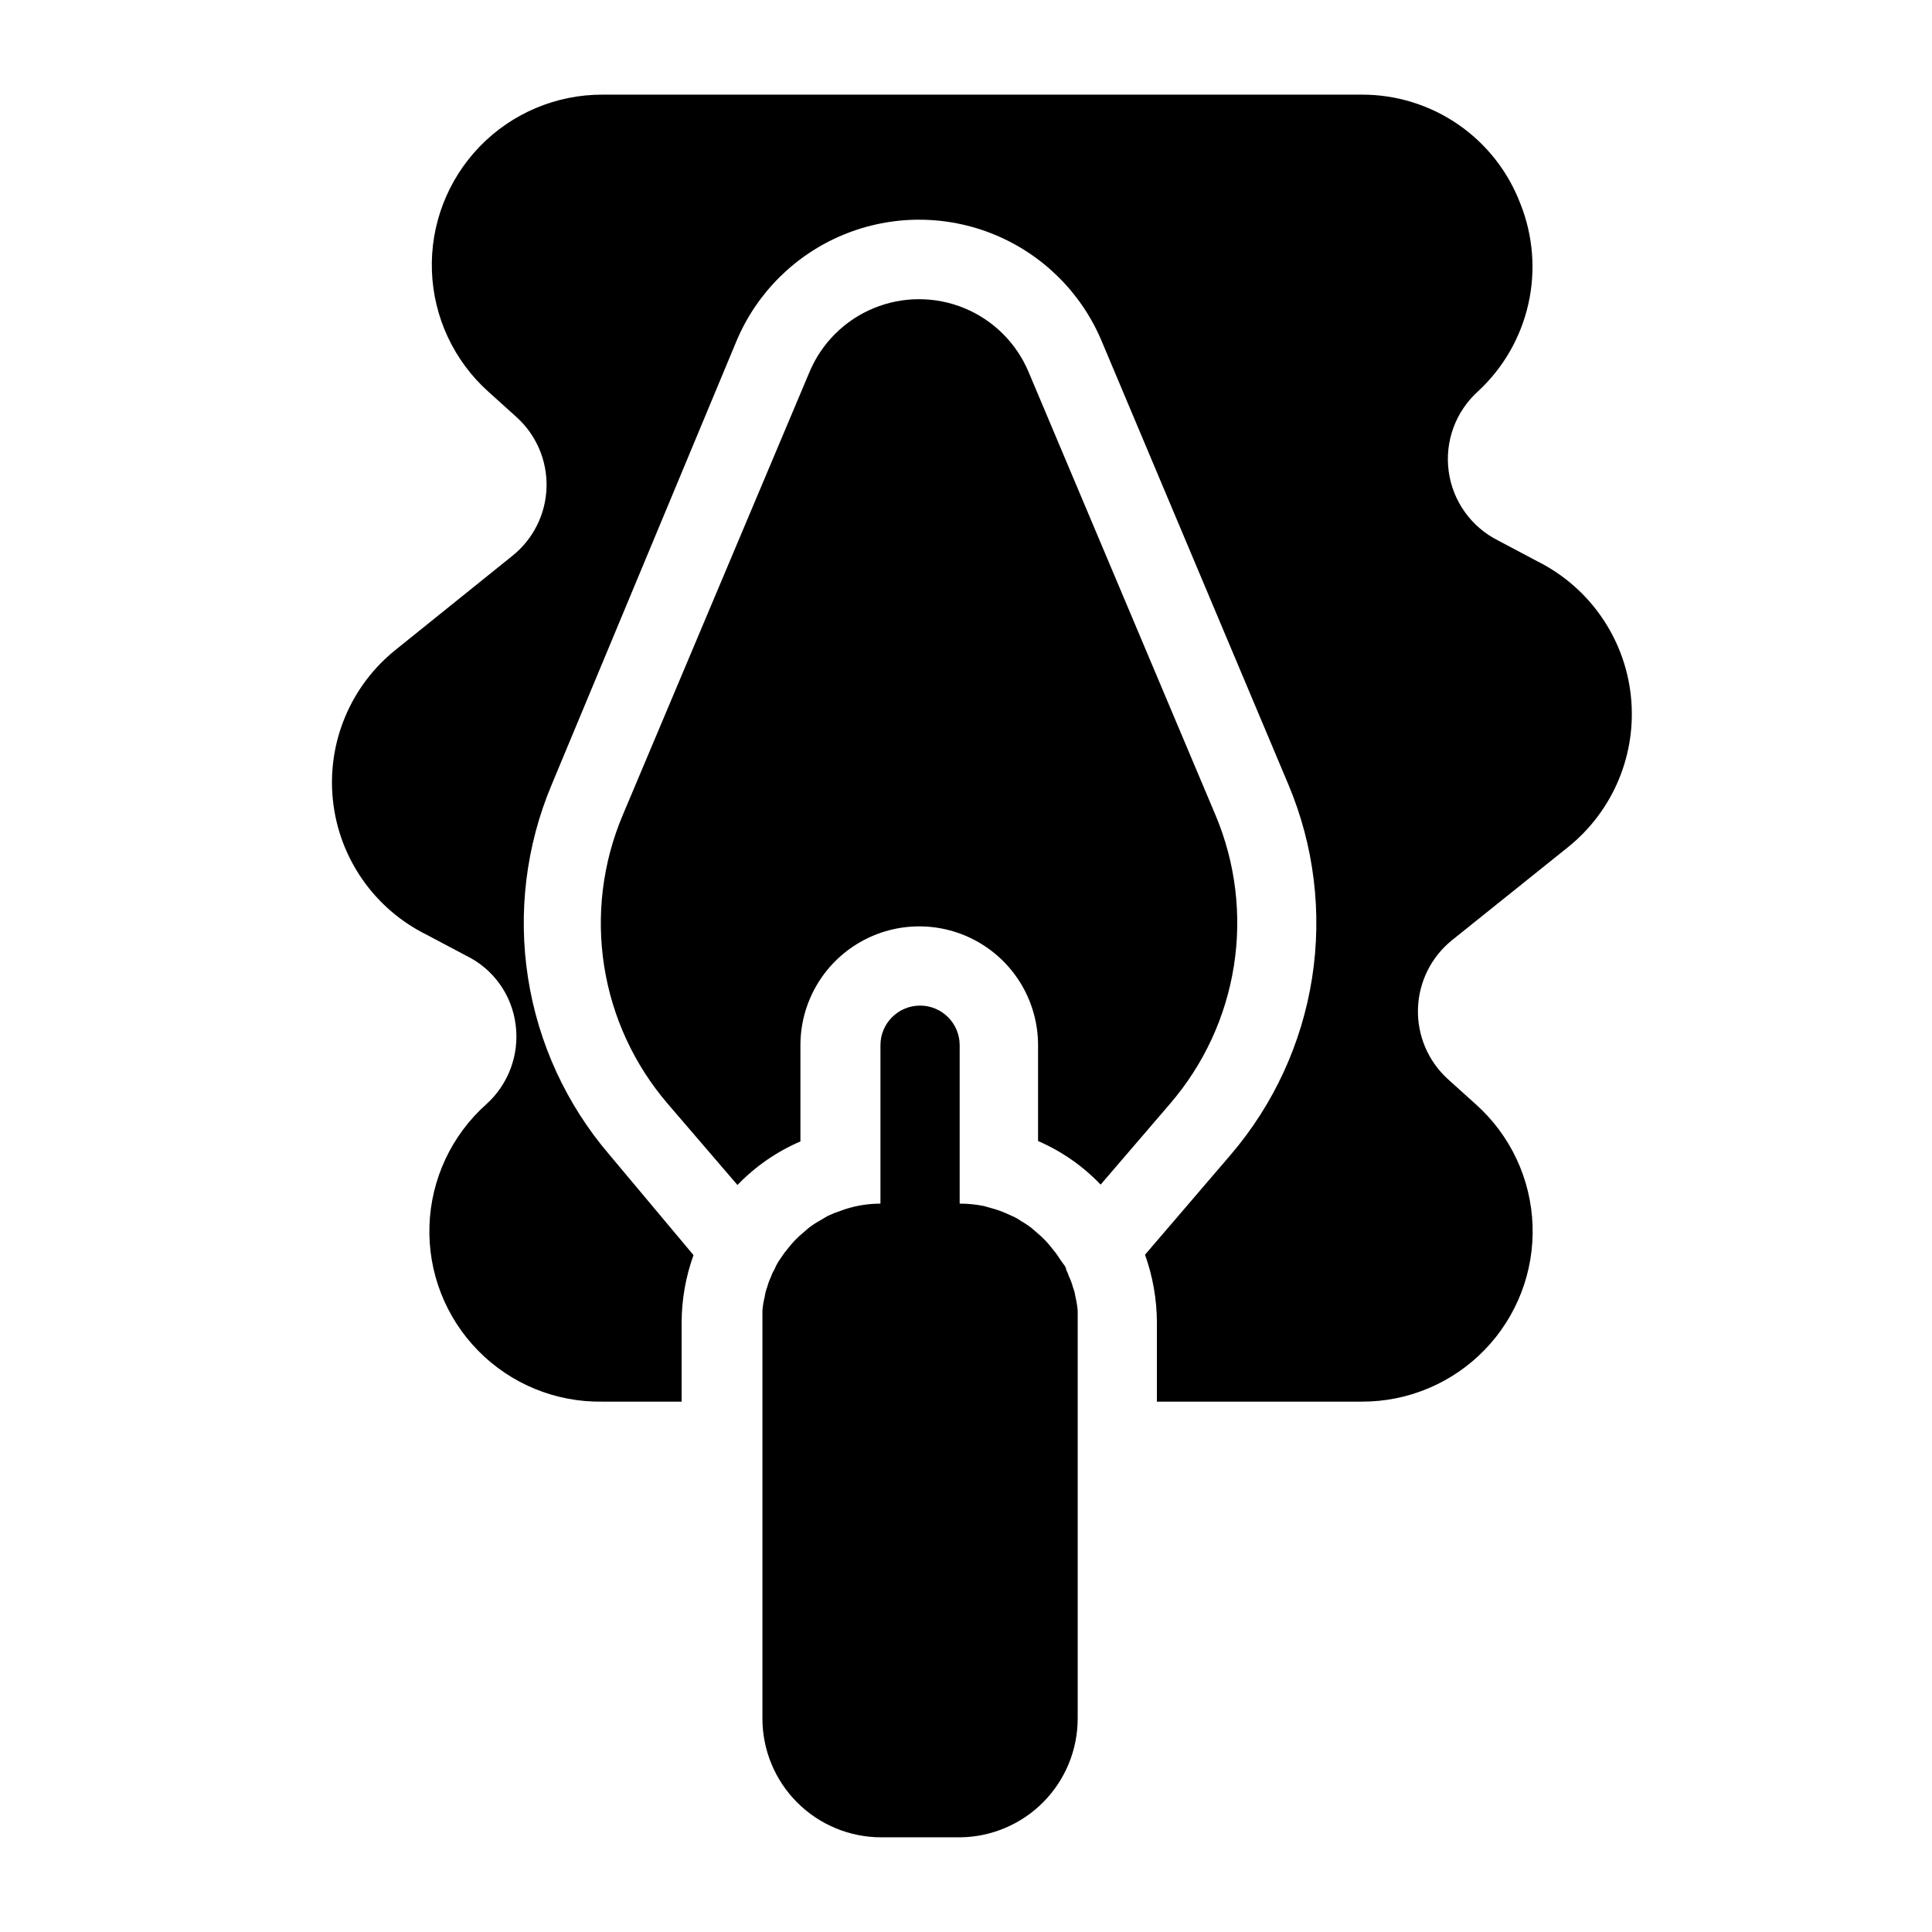 <?xml version="1.0" encoding="UTF-8"?>
<!-- Uploaded to: SVG Repo, www.svgrepo.com, Generator: SVG Repo Mixer Tools -->
<svg fill="#000000" width="800px" height="800px" version="1.1" viewBox="144 144 512 512" xmlns="http://www.w3.org/2000/svg">
 <g>
  <path d="m546.94 198.05c-3.223-8.523-8.965-15.863-16.469-21.039-7.5-5.176-16.398-7.941-25.516-7.93h-201.31c-12.262-0.023-24.004 4.945-32.523 13.758-8.523 8.816-13.094 20.719-12.66 32.969 0.43 12.254 5.832 23.805 14.957 31.992l7.453 6.719h-0.004c5.277 4.754 8.191 11.59 7.969 18.688-0.223 7.098-3.559 13.738-9.121 18.152l-30.648 24.668c-12.105 9.574-18.461 24.684-16.844 40.031 1.617 15.352 10.984 28.801 24.82 35.645l10.496 5.562c7.207 3.5 12.145 10.418 13.121 18.367 1.004 7.848-1.895 15.691-7.769 20.992-9.223 8.219-14.676 19.859-15.082 32.211-0.41 12.348 4.262 24.324 12.926 33.133 8.66 8.809 20.559 13.684 32.91 13.48h20.992v-20.992c0.023-6.082 1.086-12.117 3.148-17.84l-22.25-26.555c-11.418-13.324-18.895-29.562-21.602-46.895-2.707-17.332-0.535-35.078 6.277-51.246l49.016-117.66c5.387-12.734 15.582-22.832 28.371-28.09 12.789-5.262 27.137-5.262 39.926 0 12.789 5.258 22.984 15.355 28.371 28.09l49.543 117.66c6.809 16.168 8.984 33.914 6.277 51.246-2.707 17.332-10.188 33.57-21.602 46.895l-22.672 26.449c2.062 5.758 3.129 11.828 3.148 17.945v20.992h54.367c12.262 0.023 24.004-4.941 32.527-13.758 8.523-8.812 13.094-20.715 12.66-32.969-0.434-12.254-5.832-23.801-14.957-31.992l-7.453-6.719c-5.254-4.758-8.16-11.574-7.961-18.66 0.203-7.086 3.496-13.727 9.012-18.18l30.754-24.664c12-9.637 18.277-24.711 16.664-40.016-1.613-15.305-10.898-28.738-24.641-35.66l-10.496-5.562v-0.004c-7.156-3.566-12.082-10.445-13.152-18.367-1.07-7.922 1.848-15.859 7.797-21.203 6.664-6.176 11.301-14.223 13.305-23.082 2.004-8.859 1.281-18.121-2.074-26.562z"/>
  <path d="m466.12 360.01-49.543-117.45c-3.223-7.66-9.344-13.734-17.027-16.898-7.684-3.164-16.305-3.164-23.988 0-7.684 3.164-13.805 9.238-17.027 16.898l-49.543 117.55c-5.305 12.59-6.996 26.41-4.883 39.906 2.113 13.5 7.949 26.141 16.852 36.504l18.473 21.516v0.004c4.734-4.926 10.41-8.852 16.688-11.547v-25.504c0-11.25 6-21.645 15.746-27.27 9.742-5.625 21.742-5.625 31.484 0 9.746 5.625 15.746 16.02 15.746 27.27v25.402-0.004c6.246 2.699 11.883 6.625 16.582 11.547l18.473-21.516v-0.004c8.902-10.363 14.738-23.004 16.852-36.5 2.113-13.5 0.422-27.32-4.883-39.91z"/>
  <path d="m429.6 599.42v-104.96-3.148c-0.109-1.273-0.316-2.535-0.629-3.777-0.113-0.828-0.324-1.637-0.633-2.414-0.254-0.977-0.605-1.926-1.047-2.832-0.199-0.613-0.445-1.211-0.734-1.785 0-0.734-0.734-1.469-1.156-2.098l-1.574-2.309-1.68-2.098v-0.004c-0.715-0.855-1.484-1.664-2.309-2.414l-2.414-2.098v-0.004c-0.895-0.699-1.844-1.332-2.832-1.887-0.688-0.5-1.43-0.922-2.207-1.262l-1.887-0.84c-0.922-0.41-1.867-0.762-2.836-1.047l-2.938-0.84c-2.109-0.422-4.254-0.633-6.402-0.629v-41.984c0-5.797-4.699-10.496-10.496-10.496s-10.496 4.699-10.496 10.496v41.984c-3.172 0-6.324 0.496-9.344 1.469l-2.938 1.051-1.68 0.734-2.309 1.363c-0.992 0.555-1.941 1.188-2.836 1.887l-2.414 2.098v0.004c-0.82 0.75-1.594 1.559-2.309 2.414l-1.68 2.098-1.574 2.309c-0.41 0.668-0.762 1.371-1.047 2.102-0.367 0.551-0.648 1.152-0.84 1.785-0.441 0.906-0.793 1.855-1.051 2.832-0.305 0.777-0.516 1.586-0.629 2.414-0.312 1.242-0.523 2.504-0.629 3.777v3.148 104.96c0 8.352 3.316 16.363 9.223 22.266 5.902 5.906 13.914 9.223 22.262 9.223h20.992c8.281-0.109 16.18-3.477 21.996-9.367 5.816-5.894 9.074-13.84 9.074-22.121z"/>
 </g>
</svg>